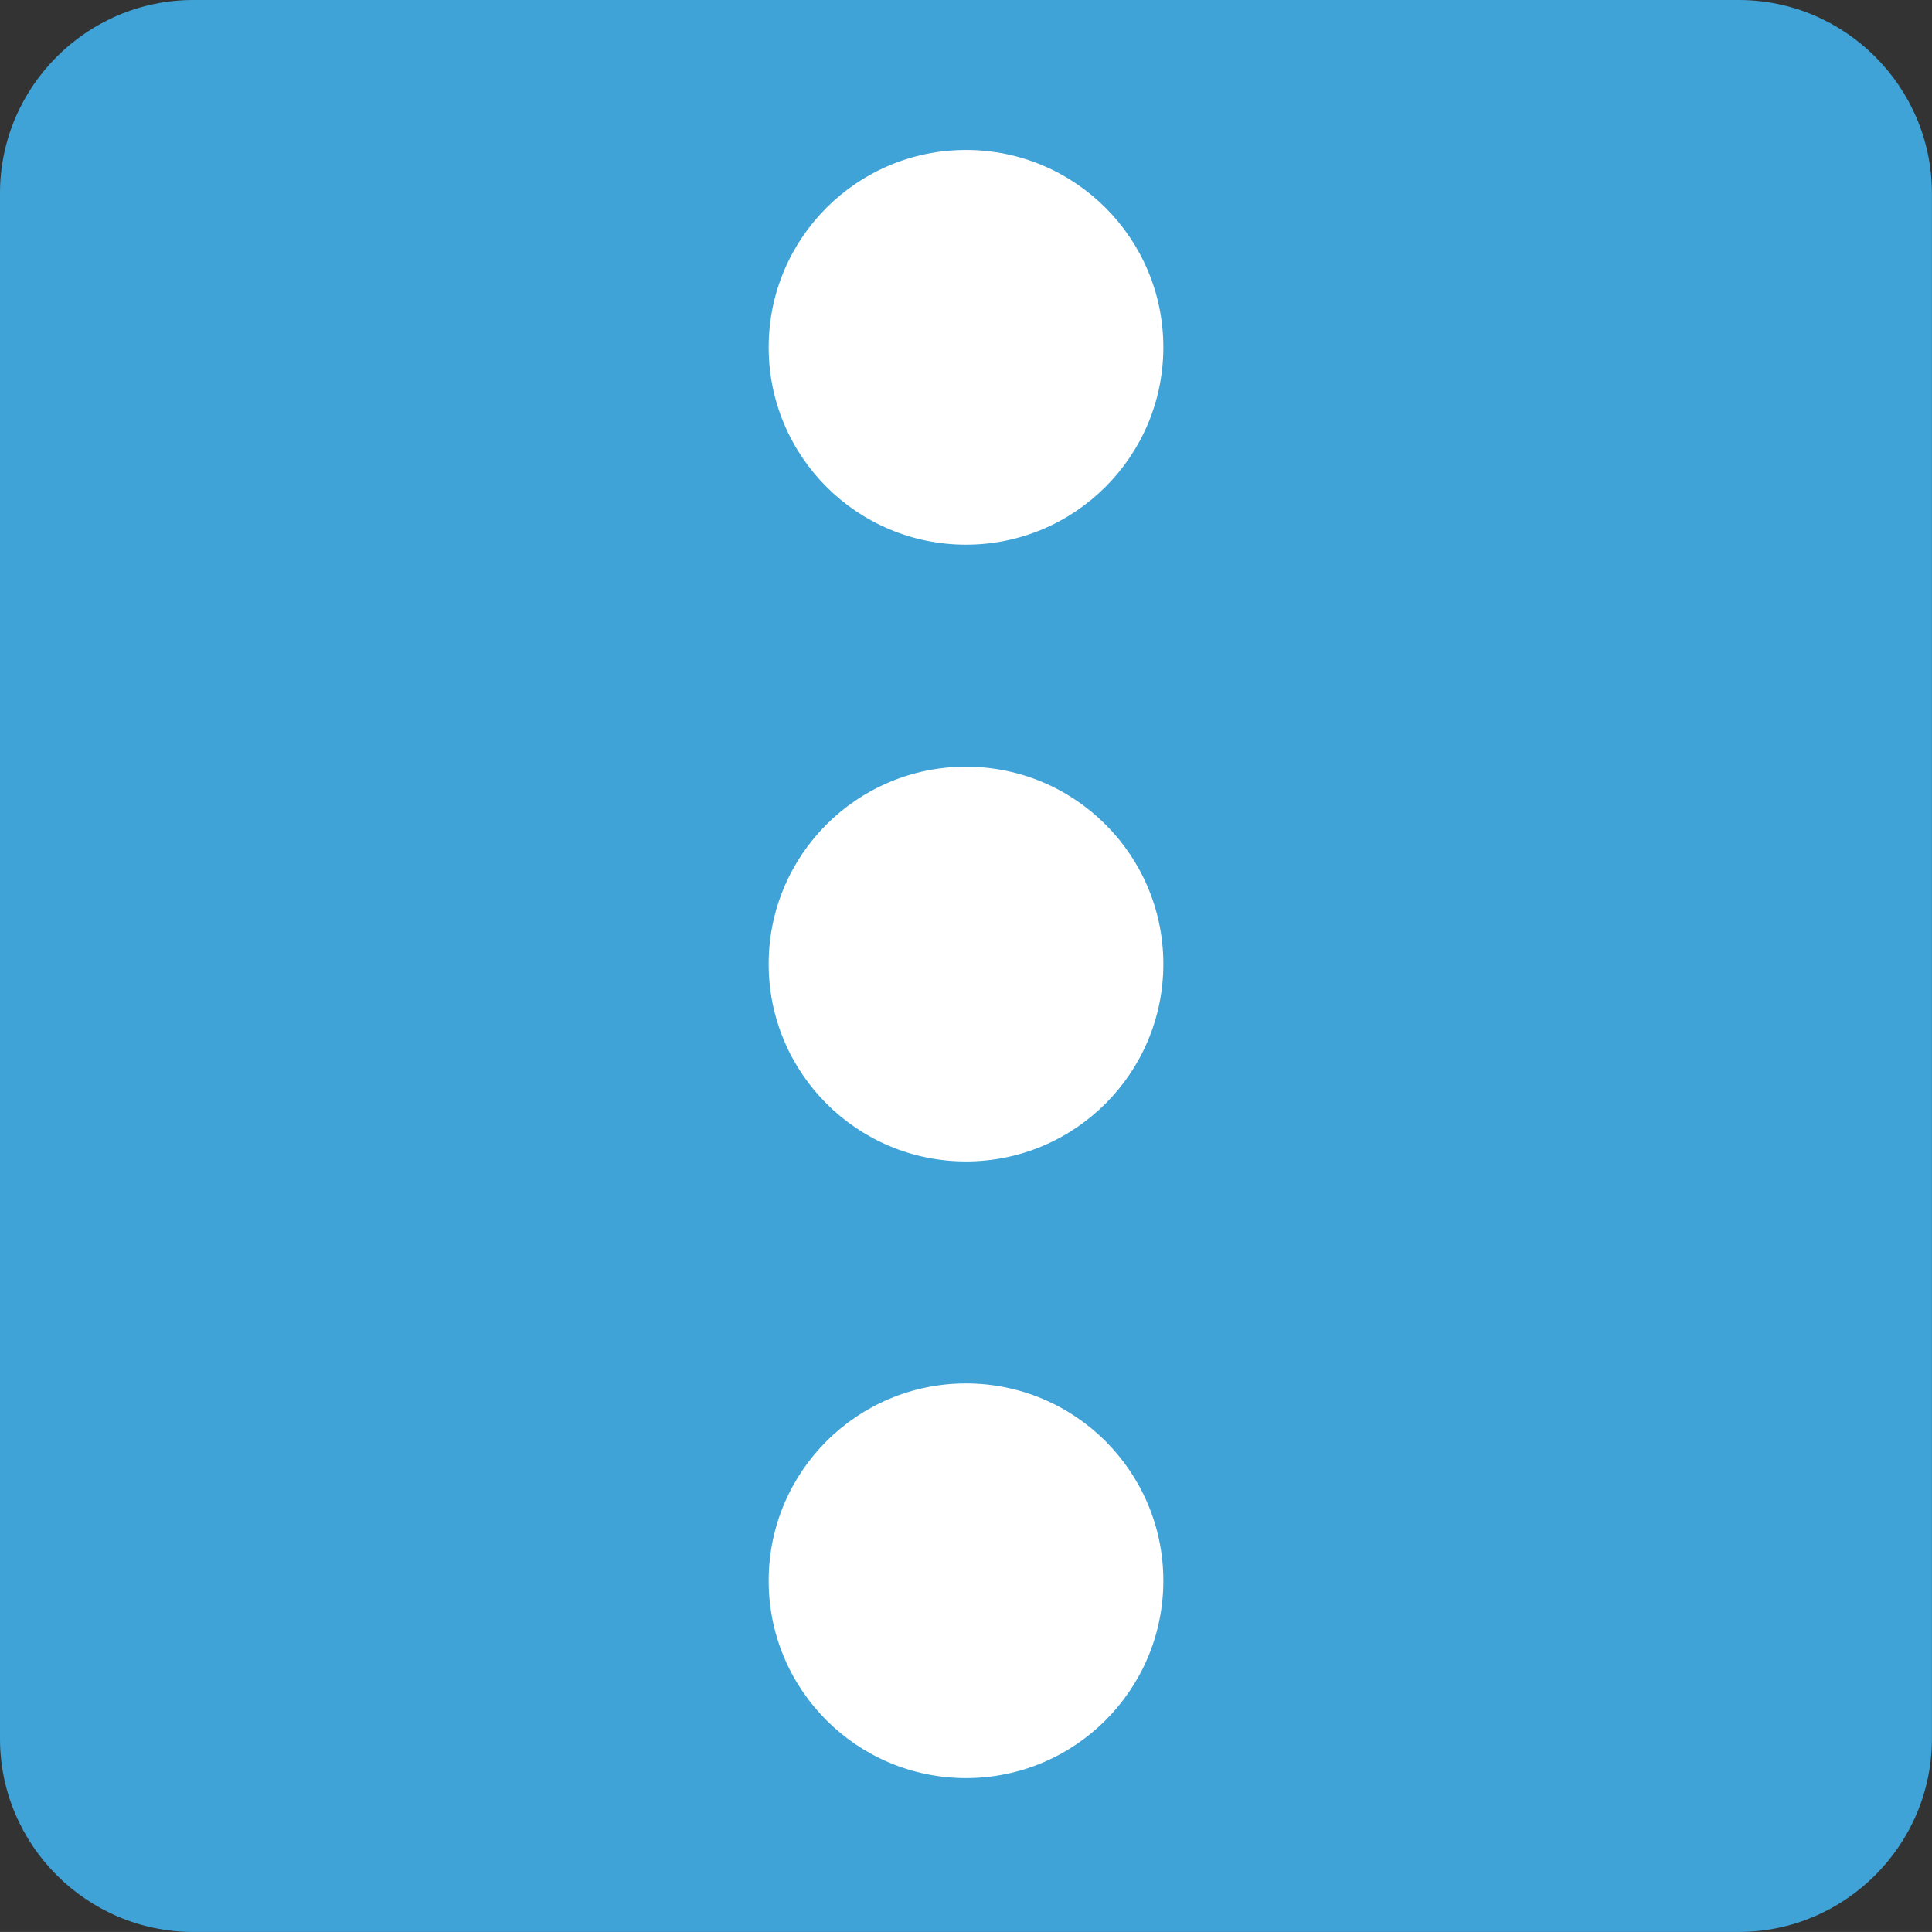 <?xml version="1.0" encoding="utf-8"?>
<!-- Generator: Adobe Illustrator 15.1.0, SVG Export Plug-In . SVG Version: 6.00 Build 0)  -->
<!DOCTYPE svg PUBLIC "-//W3C//DTD SVG 1.1//EN" "http://www.w3.org/Graphics/SVG/1.1/DTD/svg11.dtd">
<svg version="1.1" id="Ebene_1" xmlns="http://www.w3.org/2000/svg" xmlns:xlink="http://www.w3.org/1999/xlink" x="0px" y="0px"
	 width="50px" height="49.999px" viewBox="0 0 50 49.999" enable-background="new 0 0 50 49.999" xml:space="preserve">
<rect x="0" y="0" width="50" height="49.999" fill="#333333" stroke="none"/>
<g>
	<defs>
		<rect id="SVGID_1_" y="-0.001" width="50" height="50"/>
	</defs>
	<clipPath id="SVGID_2_">
		<use xlink:href="#SVGID_1_"  overflow="visible"/>
	</clipPath>
	<path clip-path="url(#SVGID_2_)" fill="#3FA3D7" d="M44.999,49.999H5.001C2.25,49.999,0,47.748,0,45V4.999C0,2.25,2.25,0,5.001,0
		h39.998c2.751,0,4.999,2.25,4.999,4.999V45C49.998,47.748,47.75,49.999,44.999,49.999"/>
	<path clip-path="url(#SVGID_2_)" fill="#FFFFFF" d="M25,30.058c-2.82,0-5.107-2.288-5.107-5.109c0-2.82,2.287-5.107,5.107-5.107
		c2.819,0,5.107,2.288,5.107,5.107C30.107,27.77,27.819,30.058,25,30.058"/>
	<path clip-path="url(#SVGID_2_)" fill="#FFFFFF" d="M25,46.017c-2.82,0-5.107-2.286-5.107-5.107S22.18,35.803,25,35.803
		c2.819,0,5.107,2.285,5.107,5.106S27.819,46.017,25,46.017"/>
	<path clip-path="url(#SVGID_2_)" fill="#FFFFFF" d="M25,14.096c-2.82,0-5.107-2.288-5.107-5.108c0-2.82,2.287-5.107,5.107-5.107
		c2.819,0,5.107,2.287,5.107,5.107C30.107,11.808,27.819,14.096,25,14.096"/>
</g>
</svg>
